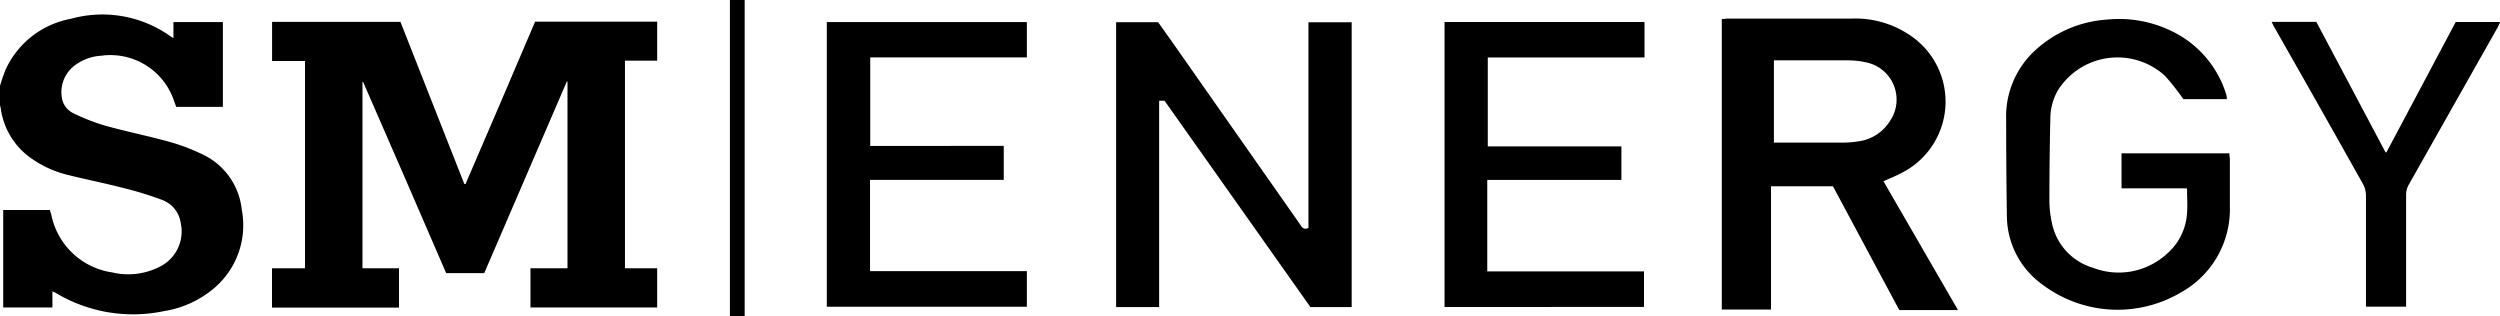 <svg xmlns="http://www.w3.org/2000/svg" viewBox="0 0 242.29 30.67"><g id="Layer_2" data-name="Layer 2"><g id="Layer_1-2" data-name="Layer 1"><g id="OGJJhU.tif"><path d="M0,8.33a16.74,16.74,0,0,1,.55-1.6A8.69,8.69,0,0,1,6.88,1.82a11.37,11.37,0,0,1,9.73,1.76l.2.11V2.14H21.6v8.22H17.08l-.33-.9A6.5,6.5,0,0,0,9.82,5.4a4.7,4.7,0,0,0-2.65,1A3.23,3.23,0,0,0,6,9.5,2,2,0,0,0,7.16,11a19.61,19.61,0,0,0,3,1.17c2.08.58,4.19,1,6.27,1.58a18.64,18.64,0,0,1,3,1.12,6.69,6.69,0,0,1,4,5.44,8,8,0,0,1-2.95,7.84,9.89,9.89,0,0,1-4.58,2A14.55,14.55,0,0,1,5.34,28.35l-.26-.11V29.8H.31V20.35H4.84c0,.15.1.3.13.45a7.06,7.06,0,0,0,5.9,5.6,6.7,6.7,0,0,0,4.59-.54,3.81,3.81,0,0,0,2.06-4.22,2.81,2.81,0,0,0-1.79-2.26,34.22,34.22,0,0,0-3.85-1.18c-1.79-.46-3.6-.82-5.4-1.27a10.31,10.31,0,0,1-3.31-1.49A7.06,7.06,0,0,1,.09,10.63c0-.14-.06-.28-.09-.42V8.33Z"/><path d="M70.74,30.67V.52c0-.16,0-.32,0-.52h1.43V30.67H70.74Z"/><path d="M51.85,2.1H63.69V5.88H60.57V26h3.12v3.8H51.41V26H55V7.91l-.07,0-8,18.56H43.24q-4-9.27-8.05-18.53h-.06V26h3.54v3.81H26.36V26h3.2V5.91H26.37V2.12H38.81L45,17.83l.12,0Q48.5,10,51.86,2.1Z"/><path d="M189.74,30.05h-5.67l-6.43-12h-6V30h-4.77V1.85c.21,0,.4-.05.59-.05h12a9.46,9.46,0,0,1,5.9,1.79,7.73,7.73,0,0,1-1.07,13.17c-.54.29-1.12.52-1.75.81l7.22,12.48ZM171.91,13.82c.26,0,.46,0,.67,0h6a8.77,8.77,0,0,0,1.45-.11,4.27,4.27,0,0,0,3.15-2,3.68,3.68,0,0,0-2.35-5.67,7.8,7.8,0,0,0-1.74-.19c-2.21,0-4.41,0-6.62,0-.17,0-.35,0-.55,0v7.86Z"/><path d="M131,29.76h-4l-14.14-20h-.52v20h-4.17V2.15h4.07c.45.63.94,1.31,1.42,2L126,21.75c.17.25.32.56.81.35V2.16H131V29.77Z"/><path d="M211.9,18.25h-6.29V14.86h10.45c0,.21.05.41.05.62v4.57a9.21,9.21,0,0,1-4.69,8.26A12.08,12.08,0,0,1,198,27.62a8.24,8.24,0,0,1-3.5-6.59q-.07-4.71-.07-9.42a8.67,8.67,0,0,1,2.89-6.8,11.36,11.36,0,0,1,6.86-2.91,11.65,11.65,0,0,1,7,1.49,10.08,10.08,0,0,1,4.55,5.68,2,2,0,0,1,.08.33,1,1,0,0,1,0,.21h-4.21a21.49,21.49,0,0,0-1.81-2.29,6.83,6.83,0,0,0-10.37,1.47,5.58,5.58,0,0,0-.71,2.7c-.06,2.65-.09,5.31-.09,8a10,10,0,0,0,.22,2,5.7,5.7,0,0,0,4,4.46,6.91,6.91,0,0,0,7.12-1.31,5.66,5.66,0,0,0,2-4c.06-.74,0-1.48,0-2.33Z"/><path d="M140,2.13h19.38V5.57H144.19v8.62h12.95v3.25h-13V26.3h15.19v3.45H140V2.14Z"/><path d="M84.32,17.44v8.84h15.2v3.45H80.13V2.14H99.52V5.56H84.34v8.58H97.28v3.29h-13Z"/><path d="M231.28,14.77,238,2.13h4.31c-.1.2-.16.37-.25.53q-4.32,7.64-8.63,15.27a2,2,0,0,0-.24.91c0,3.4,0,6.8,0,10.2v.68h-3.89c0-.26,0-.48,0-.71q0-5,0-10.06a2.33,2.33,0,0,0-.28-1.1q-4.27-7.61-8.59-15.19c-.09-.15-.16-.31-.27-.54h4.33l6.71,12.65.16,0Z"/></g></g></g></svg>